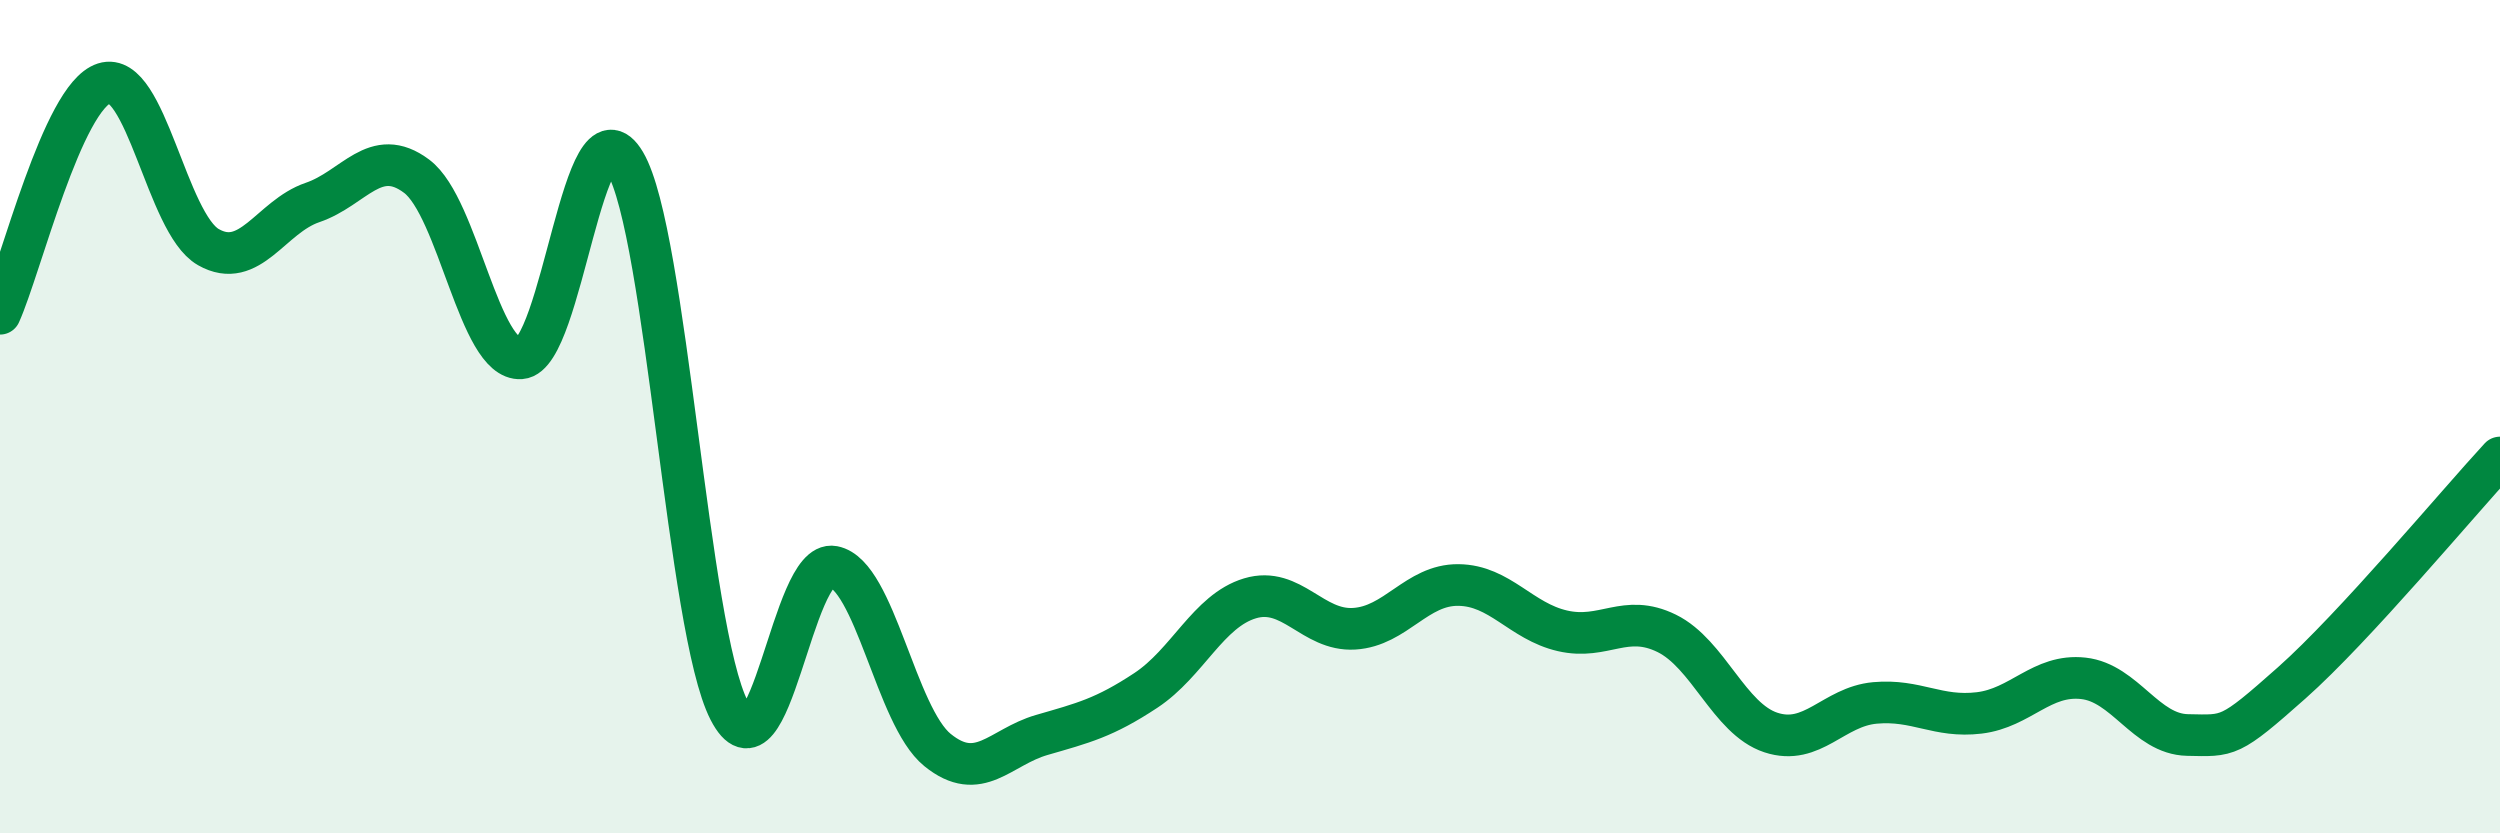 
    <svg width="60" height="20" viewBox="0 0 60 20" xmlns="http://www.w3.org/2000/svg">
      <path
        d="M 0,7.53 C 0.5,6.42 1.5,2.32 2.5,2 C 3.5,1.68 4,5.36 5,5.93 C 6,6.5 6.5,5.2 7.5,4.86 C 8.5,4.52 9,3.48 10,4.23 C 11,4.98 11.5,8.67 12.5,8.6 C 13.5,8.53 14,2.21 15,3.9 C 16,5.59 16.5,15.11 17.5,17.05 C 18.5,18.99 19,13.41 20,13.6 C 21,13.79 21.5,17.19 22.5,18 C 23.5,18.81 24,17.93 25,17.64 C 26,17.35 26.5,17.23 27.5,16.57 C 28.5,15.91 29,14.66 30,14.36 C 31,14.06 31.5,15.15 32.5,15.09 C 33.5,15.03 34,14.03 35,14.04 C 36,14.05 36.5,14.91 37.5,15.14 C 38.5,15.37 39,14.71 40,15.2 C 41,15.69 41.5,17.25 42.5,17.58 C 43.5,17.91 44,16.96 45,16.87 C 46,16.78 46.5,17.23 47.5,17.11 C 48.5,16.99 49,16.17 50,16.28 C 51,16.39 51.5,17.62 52.5,17.64 C 53.5,17.66 53.5,17.72 55,16.39 C 56.5,15.06 59,12.06 60,10.98L60 20L0 20Z"
        fill="#008740"
        opacity="0.1"
        stroke-linecap="round"
        stroke-linejoin="round"
      />
      <path
        d="M 0,7.53 C 0.5,6.42 1.5,2.32 2.5,2 C 3.5,1.68 4,5.36 5,5.93 C 6,6.5 6.5,5.2 7.5,4.86 C 8.5,4.52 9,3.48 10,4.23 C 11,4.98 11.5,8.67 12.5,8.6 C 13.5,8.53 14,2.21 15,3.9 C 16,5.59 16.5,15.11 17.5,17.05 C 18.5,18.99 19,13.41 20,13.6 C 21,13.79 21.5,17.19 22.5,18 C 23.5,18.81 24,17.93 25,17.64 C 26,17.35 26.5,17.23 27.5,16.57 C 28.5,15.91 29,14.66 30,14.36 C 31,14.06 31.5,15.15 32.5,15.09 C 33.5,15.03 34,14.03 35,14.04 C 36,14.05 36.5,14.91 37.5,15.14 C 38.5,15.37 39,14.71 40,15.2 C 41,15.69 41.5,17.25 42.5,17.58 C 43.5,17.91 44,16.96 45,16.87 C 46,16.78 46.5,17.23 47.5,17.11 C 48.5,16.99 49,16.17 50,16.28 C 51,16.39 51.5,17.62 52.5,17.64 C 53.5,17.66 53.5,17.72 55,16.39 C 56.5,15.06 59,12.06 60,10.98"
        stroke="#008740"
        stroke-width="1"
        fill="none"
        stroke-linecap="round"
        stroke-linejoin="round"
      />
    </svg>
  